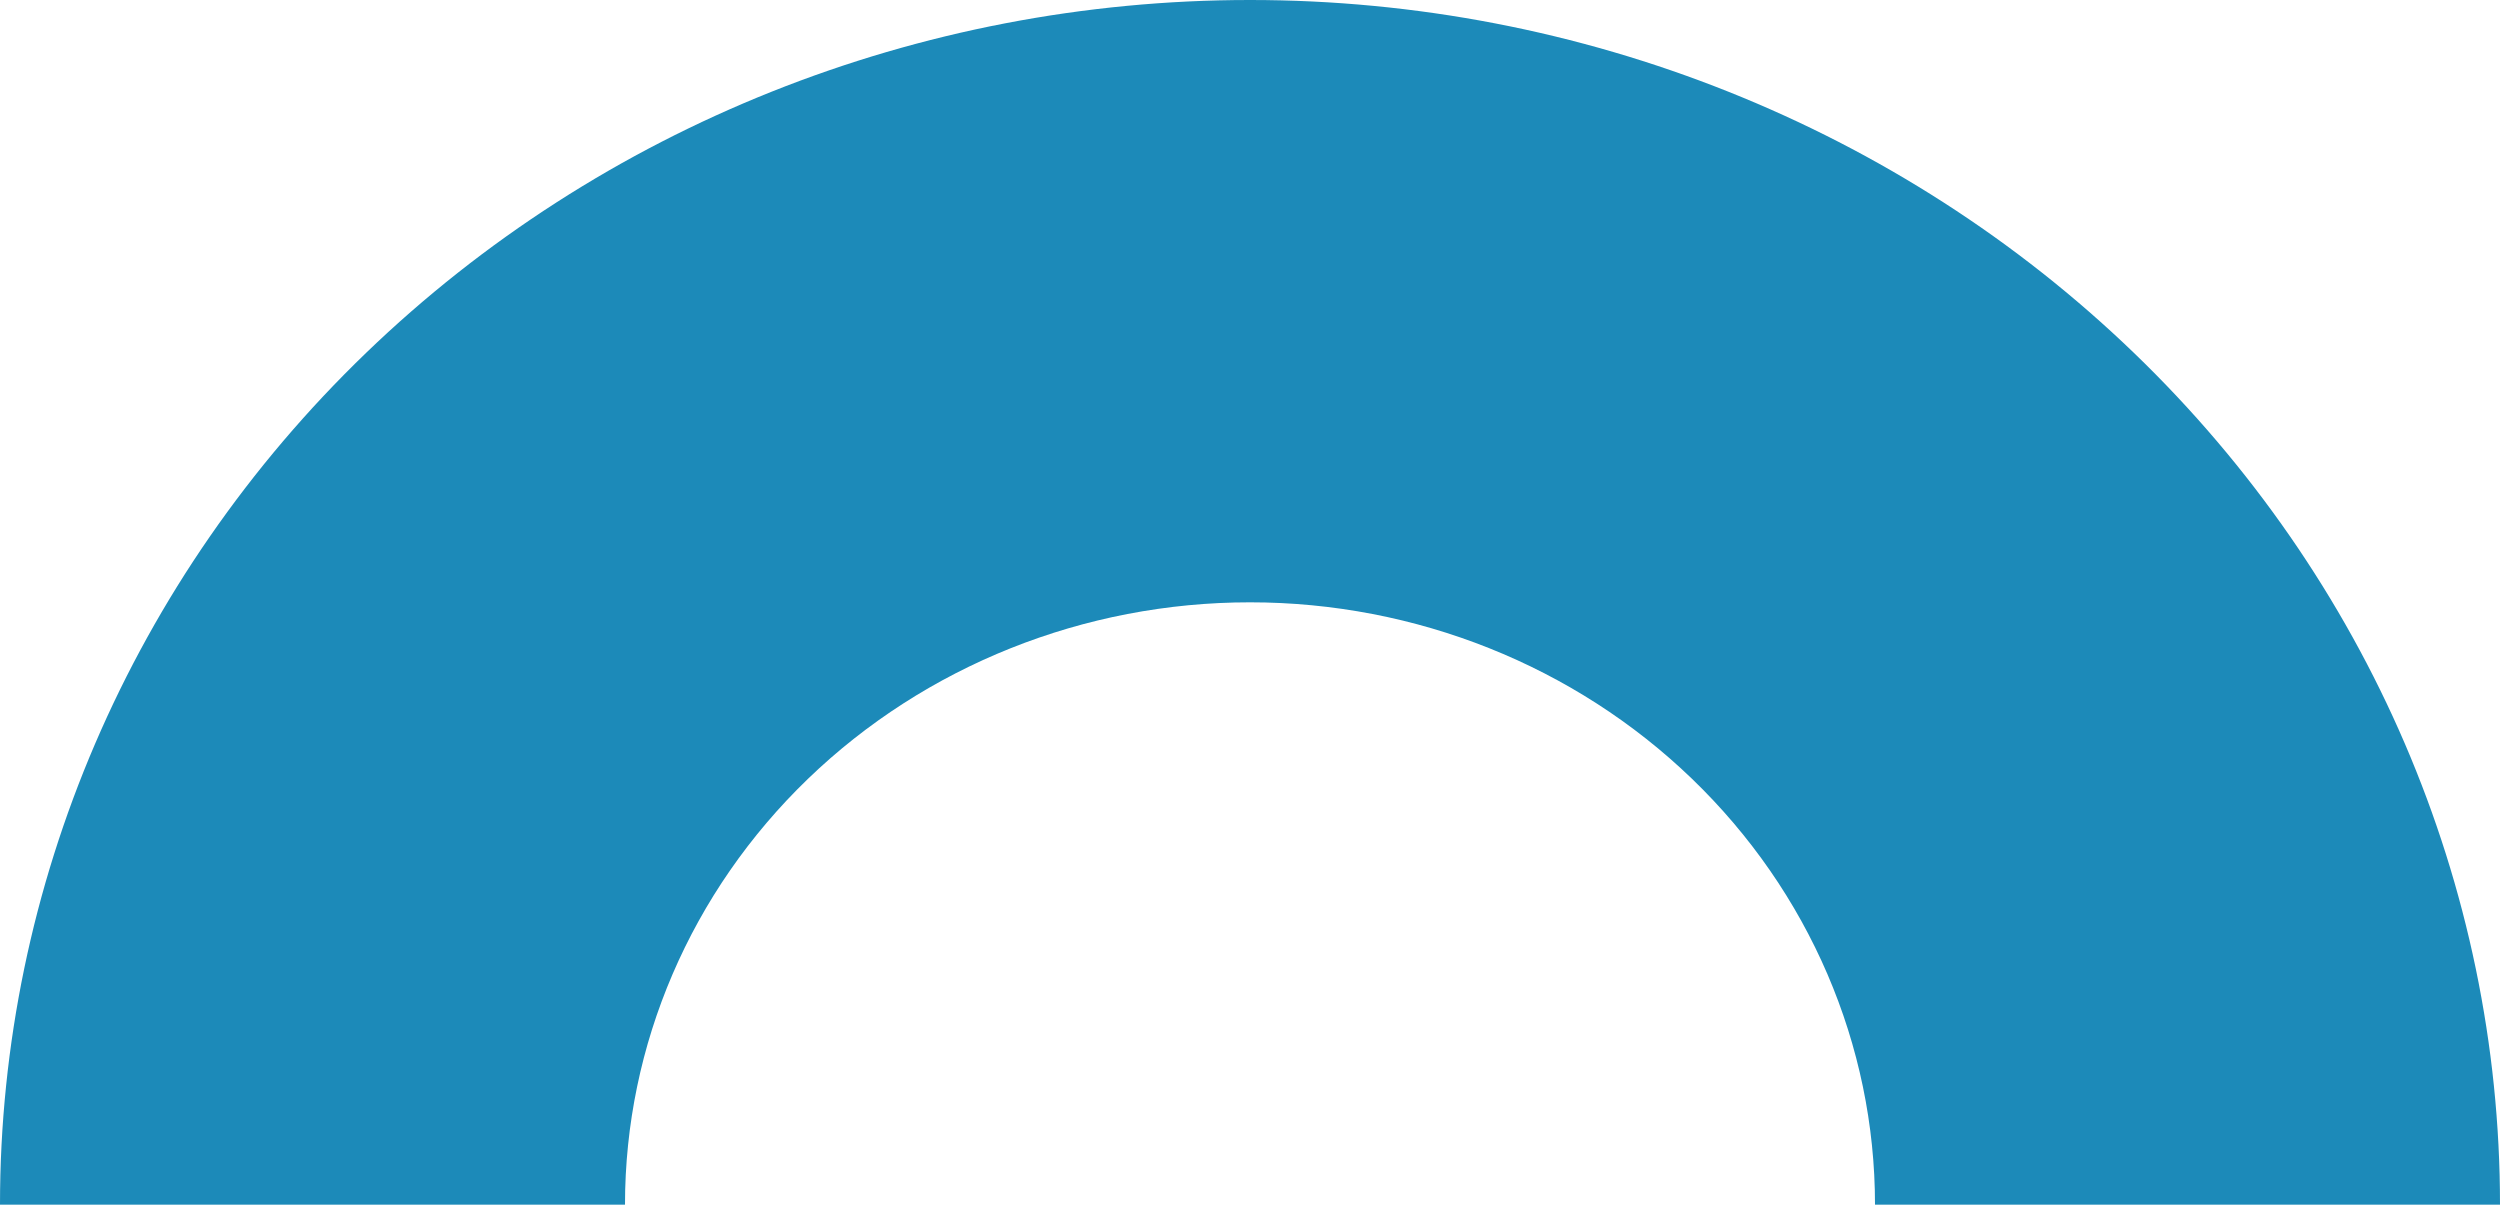 <svg width="140" height="68" viewBox="0 0 140 68" fill="none" xmlns="http://www.w3.org/2000/svg">
<path d="M70 33.73C79.283 33.73 88.185 37.284 94.749 43.61C101.313 49.936 105 58.515 105 67.461L140 67.461C140 49.569 132.625 32.41 119.497 19.759C106.37 7.107 88.565 5.91106e-07 70 8.04463e-07C51.435 1.01782e-06 33.63 7.107 20.503 19.759C7.375 32.41 6.13354e-07 49.569 8.34742e-07 67.461L35 67.461C35 58.515 38.688 49.936 45.251 43.61C51.815 37.284 60.717 33.73 70 33.73Z" fill="#1C8AB9"/>
</svg>
